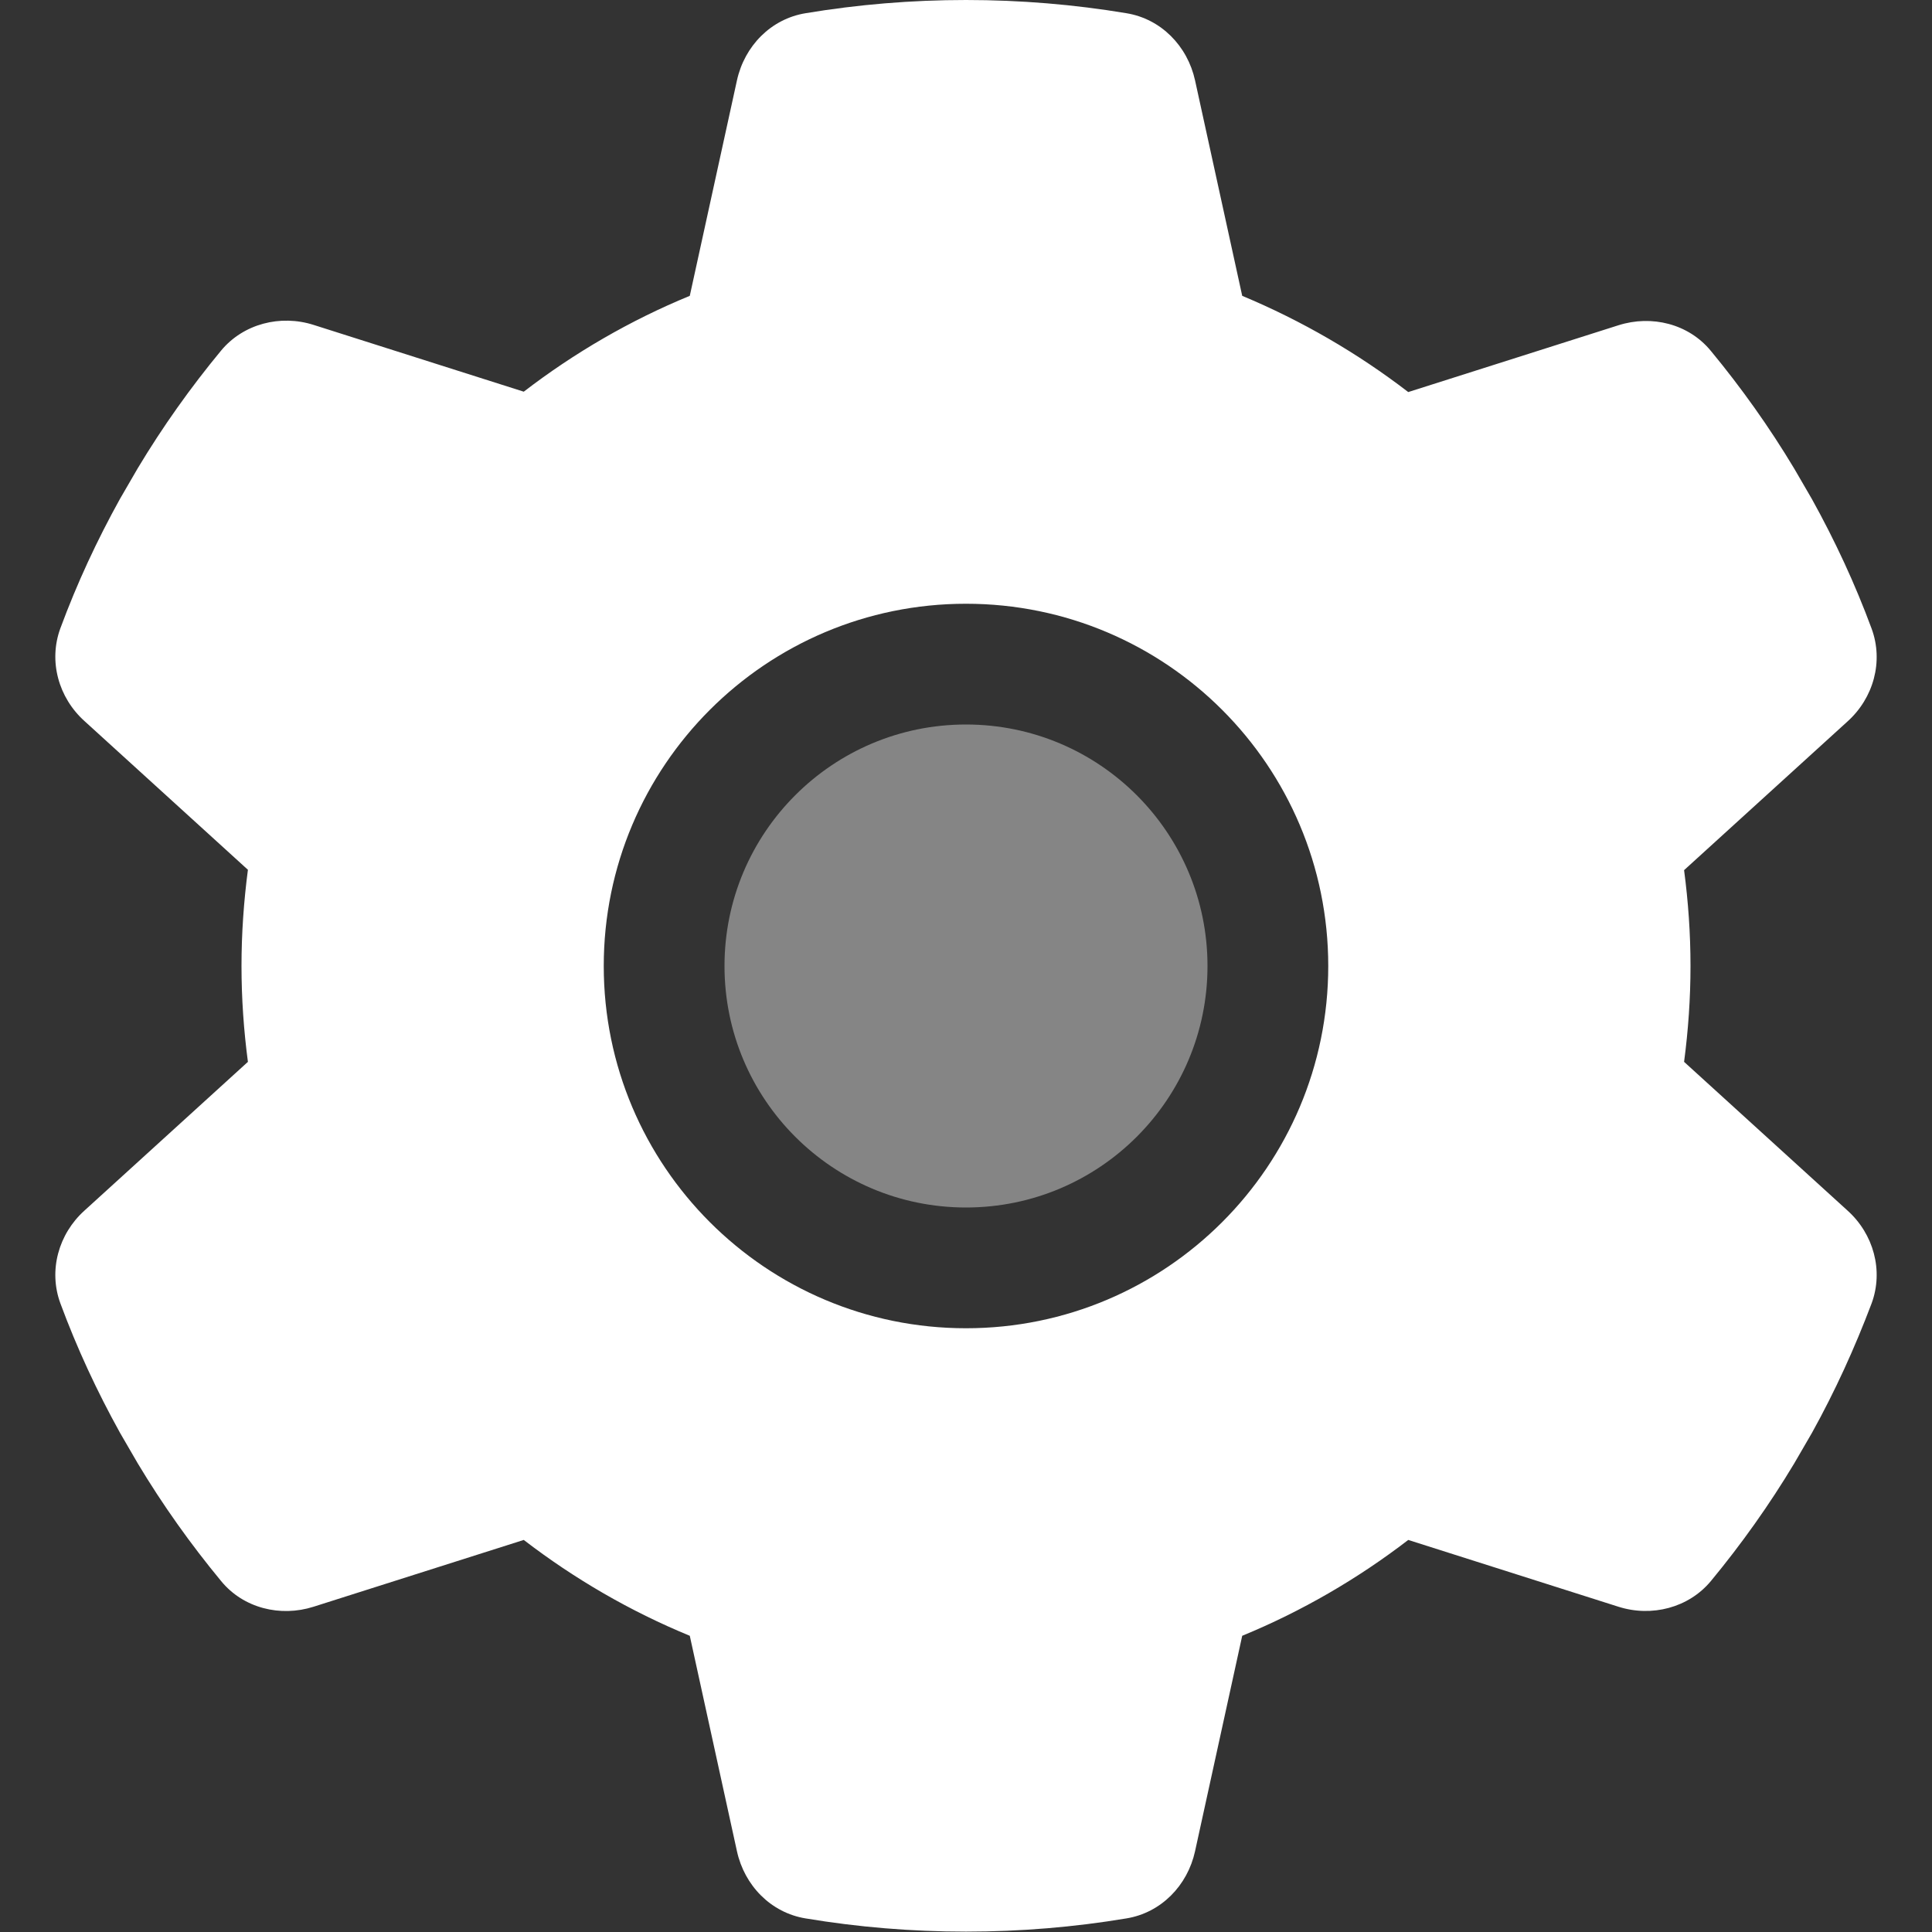 <?xml version="1.0" encoding="UTF-8"?>
<!-- Generated by Pixelmator Pro 3.6.4 -->
<svg width="512" height="512" viewBox="0 0 512 512" xmlns="http://www.w3.org/2000/svg">
    <rect x="0" y="0" width="512" height="512" fill="#333333" stroke="none"/>
    <g id="Group">
        <path id="Path" fill="#ffffff" fill-opacity="0.4" stroke="none" d="M 192 256 C 192 220.654 220.654 192 256 192 C 291.346 192 320 220.654 320 256 C 320 291.346 291.346 320 256 320 C 220.654 320 192 291.346 192 256 Z"/>
        <path id="path1" fill="#ffffff" stroke="none" d="M 489.6 191.2 C 496.5 185 499.2 175.3 496 166.6 C 491.6 154.7 486.3 143.3 480.2 132.3 L 475.5 124.2 C 468.9 113.2 461.5 102.8 453.4 93 C 447.5 85.8 437.7 83.4 428.9 86.2 L 373.2 103.9 C 359.8 93.6 345 85 329.2 78.4 L 316.7 21.3 C 314.7 12.2 307.7 5 298.5 3.5 C 284.7 1.2 270.5 0 256 0 C 241.5 0 227.3 1.2 213.5 3.5 C 204.3 5 197.3 12.2 195.3 21.3 L 182.8 78.4 C 167 84.9 152.2 93.5 138.8 103.8 L 83.1 86.1 C 74.3 83.3 64.5 85.8 58.6 92.9 C 50.5 102.7 43.1 113.1 36.5 124.1 L 31.8 132.2 C 25.7 143.2 20.4 154.6 16 166.5 C 12.8 175.2 15.5 184.9 22.4 191.1 L 65.7 230.5 C 64.6 238.9 64 247.4 64 256 C 64 264.6 64.6 273.1 65.7 281.4 L 22.4 320.8 C 15.5 327 12.8 336.7 16 345.4 C 20.4 357.3 25.7 368.7 31.8 379.7 L 36.5 387.8 C 43.1 398.8 50.5 409.2 58.6 419 C 64.5 426.2 74.3 428.6 83.1 425.8 L 138.8 408.1 C 152.2 418.4 167 427 182.8 433.5 L 195.3 490.6 C 197.3 499.7 204.3 506.9 213.5 508.4 C 227.3 510.7 241.5 511.9 256 511.9 C 270.5 511.9 284.7 510.7 298.5 508.4 C 307.7 506.9 314.7 499.7 316.7 490.6 L 329.2 433.5 C 345 427 359.8 418.4 373.2 408.1 L 428.9 425.8 C 437.7 428.6 447.5 426.1 453.4 419 C 461.5 409.2 468.9 398.8 475.5 387.8 L 480.2 379.7 C 486.3 368.7 491.5 357.3 496 345.4 C 499.2 336.7 496.5 327 489.6 320.8 L 446.3 281.4 C 447.4 273.1 448 264.6 448 256 C 448 247.4 447.4 238.9 446.3 230.6 L 489.6 191.2 Z M 256 160 C 309.019 160 352 202.981 352 256 C 352 309.019 309.019 352 256 352 C 202.981 352 160 309.019 160 256 C 160 202.981 202.981 160 256 160 Z"/>
    </g>
</svg>
